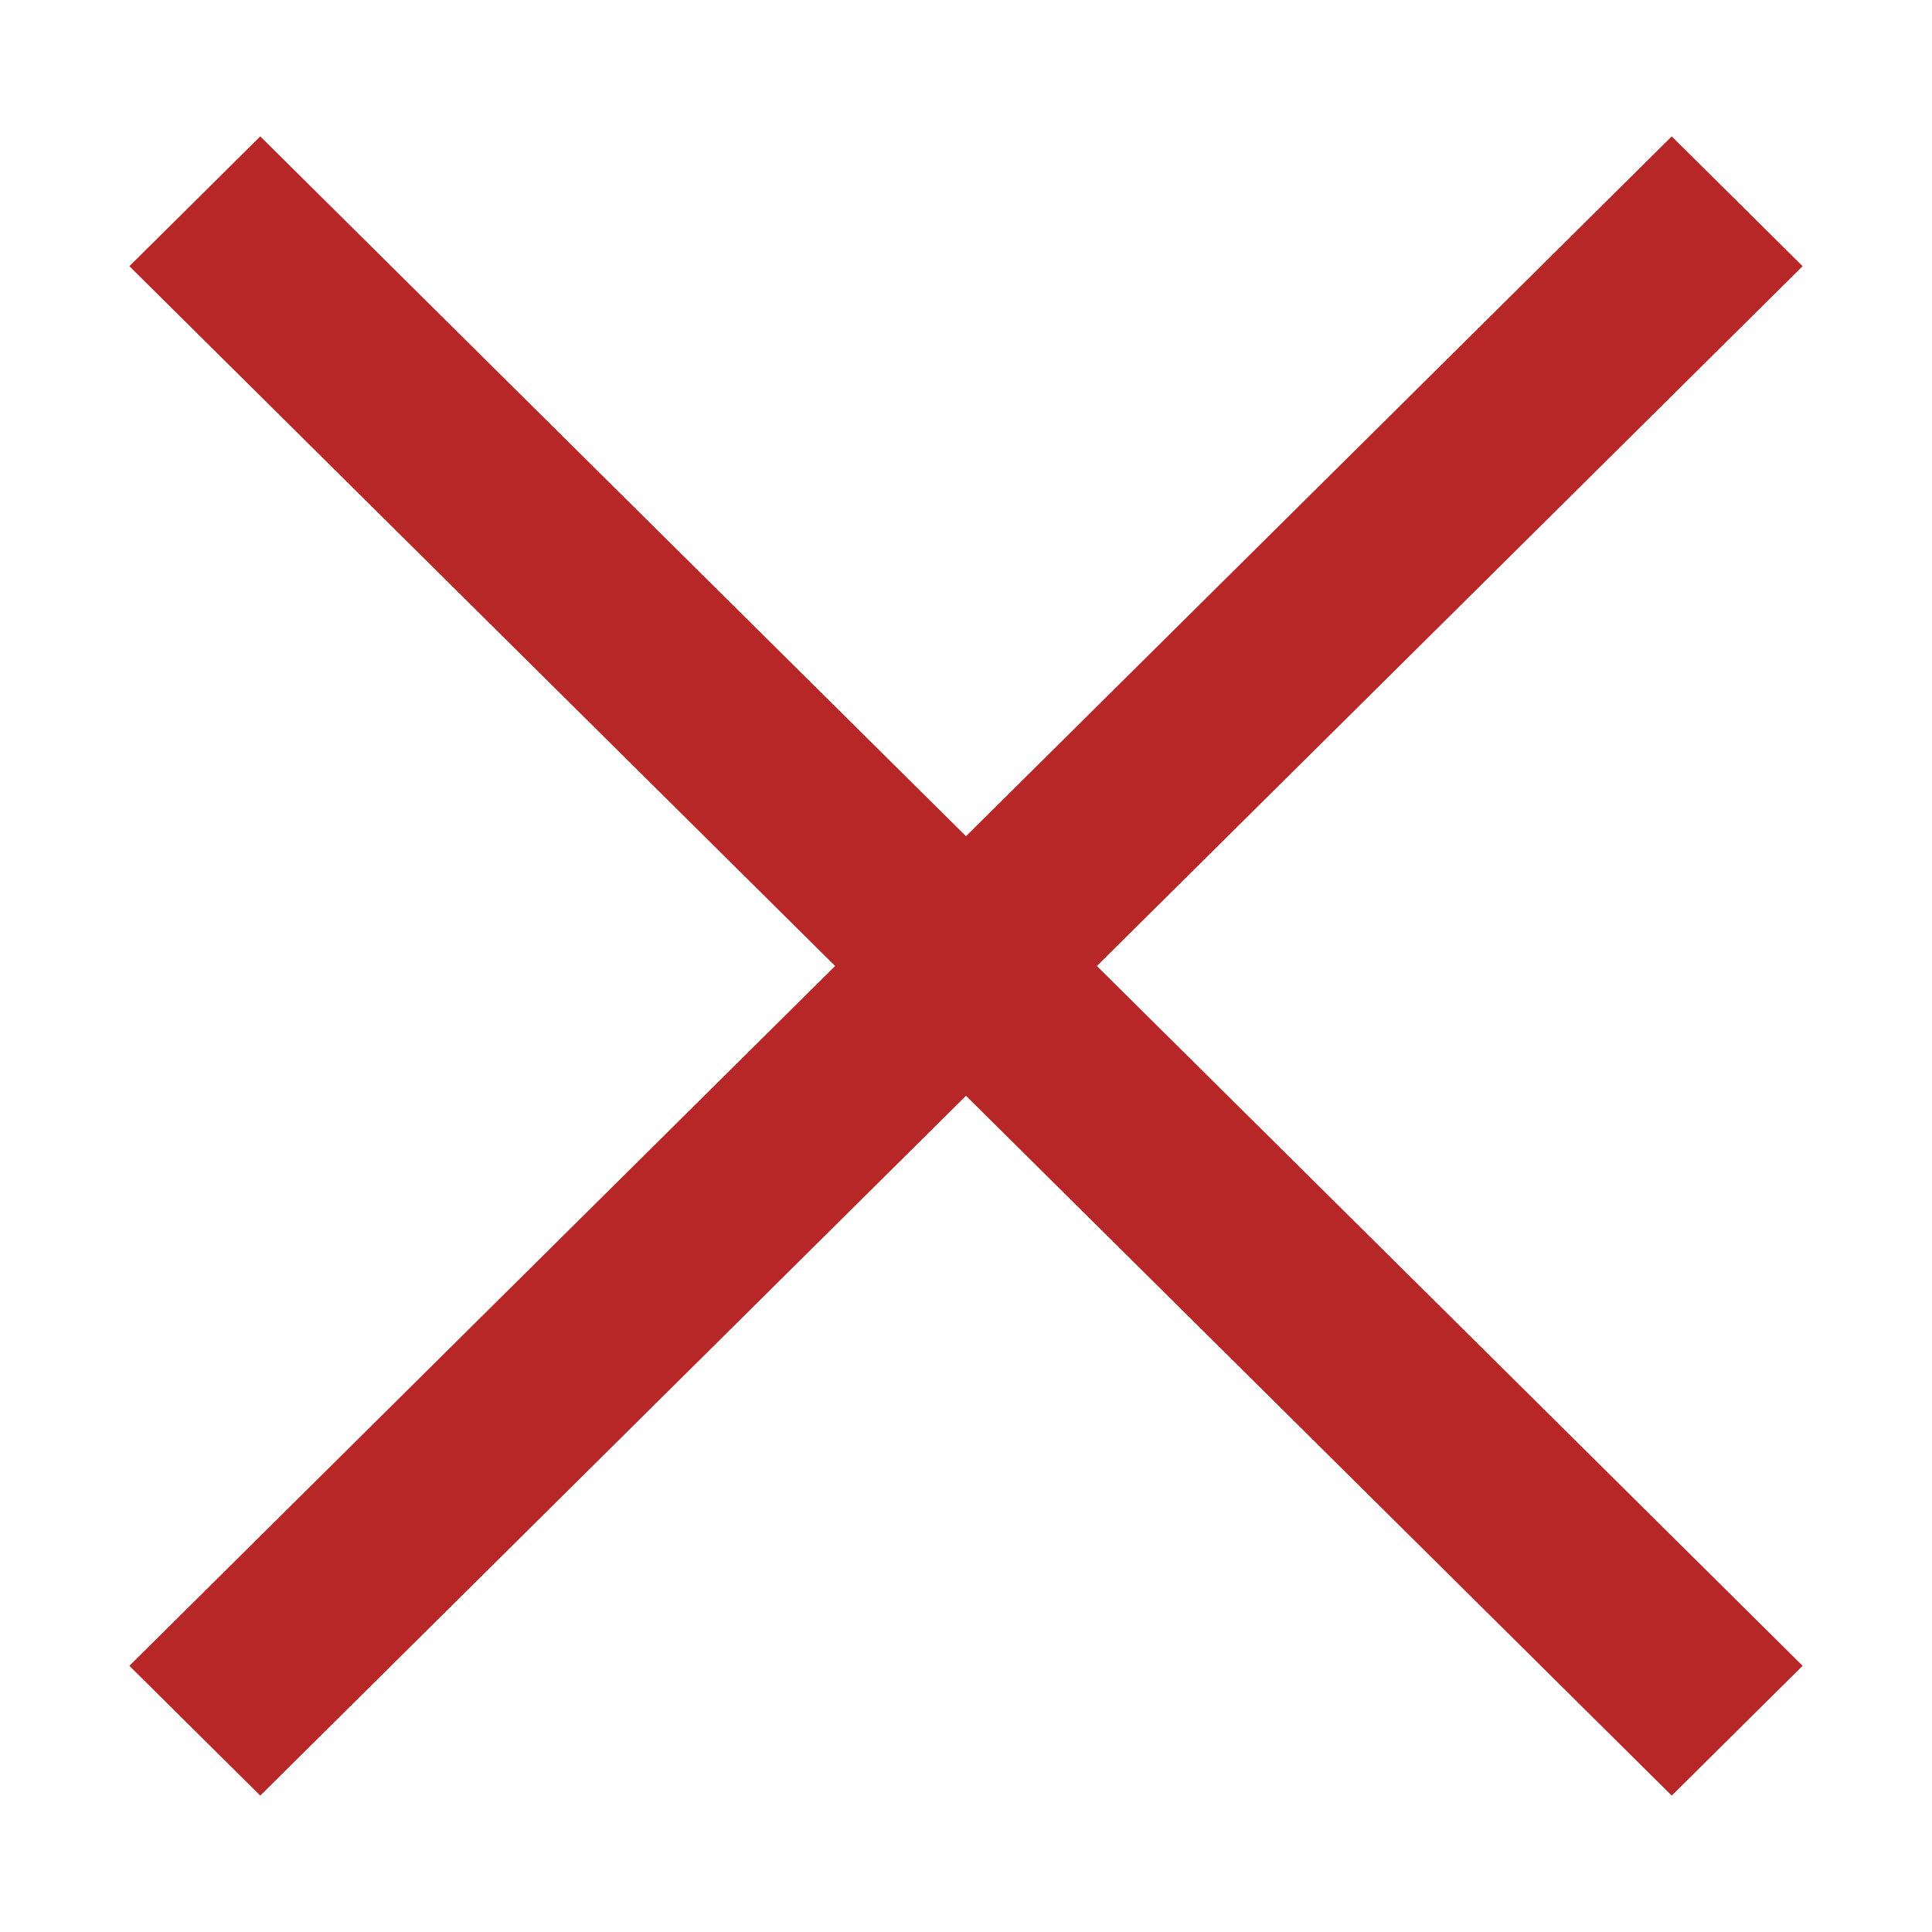 <svg xmlns="http://www.w3.org/2000/svg" viewBox="0 0 1792 1792">
<polygon fill="#B82727" points="1672,246.9 1550.6,126.5 896,775.6 241.4,126.5 120,246.9 774.6,896 120,1545.1 241.4,1665.5 
	896,1016.4 1550.6,1665.5 1672,1545.1 1017.4,896 "/>
</svg>
